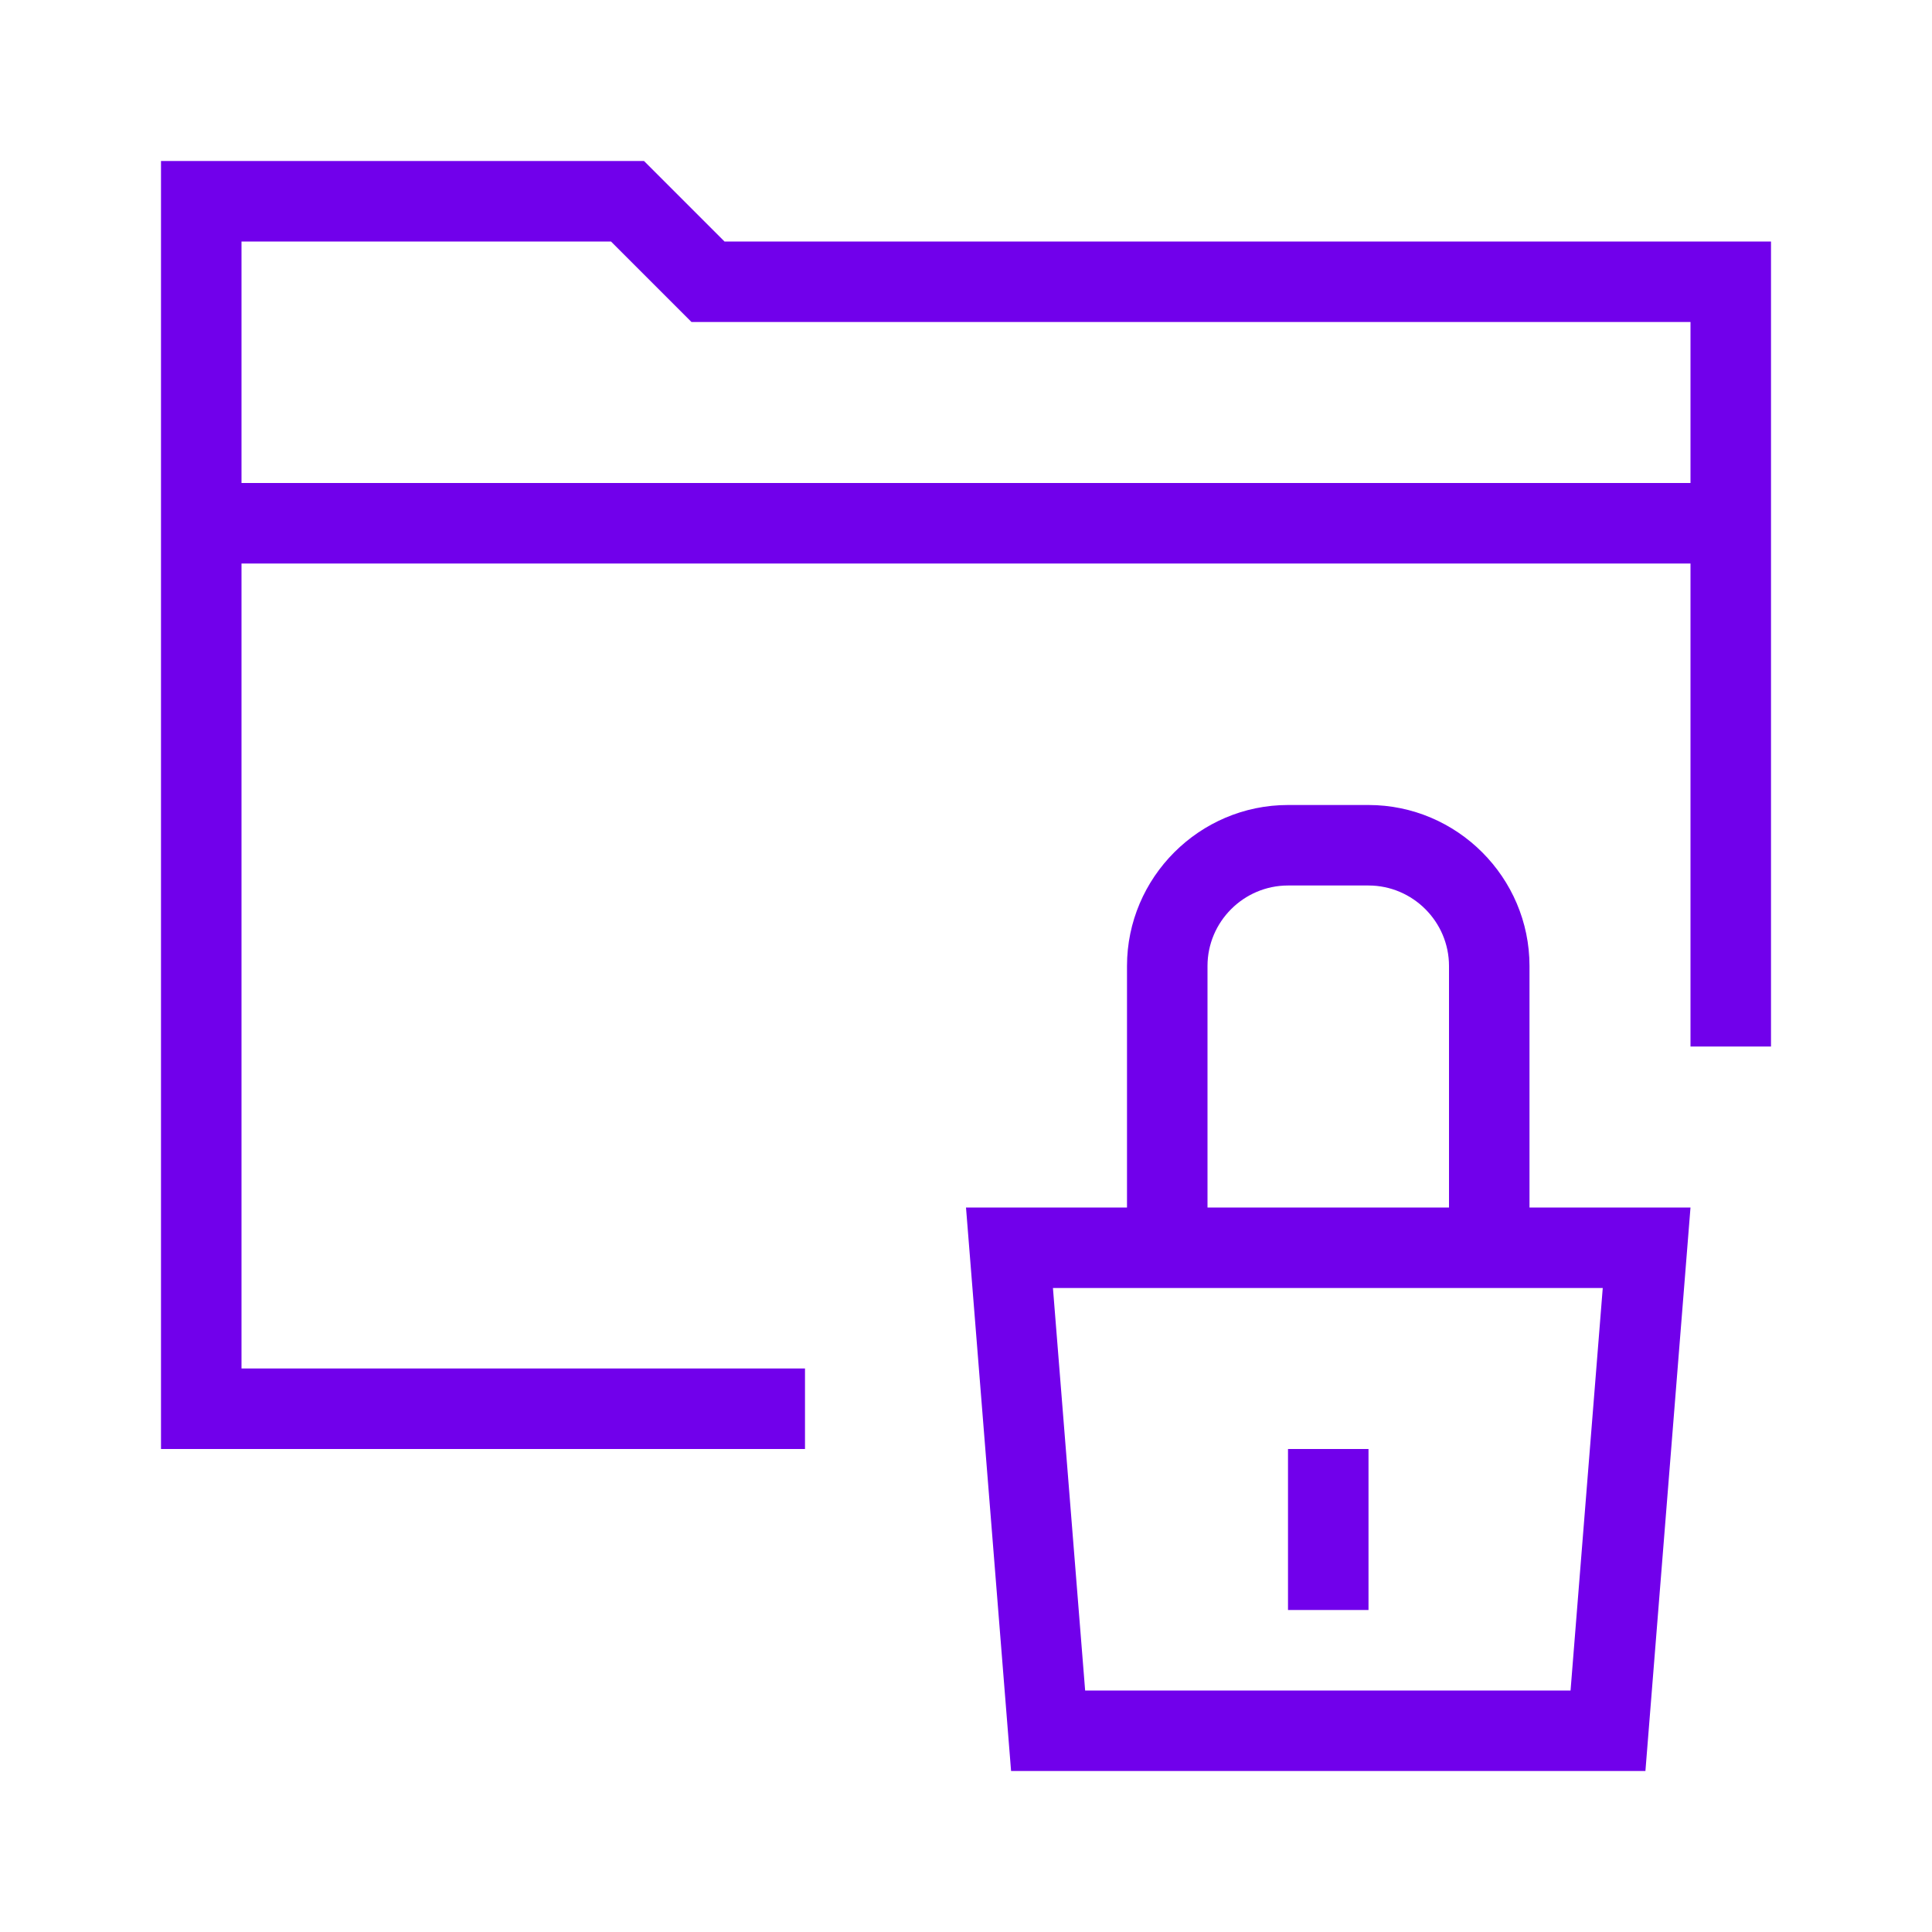 <?xml version="1.0" encoding="UTF-8"?>
<svg id="Icons" xmlns="http://www.w3.org/2000/svg" viewBox="0 0 24 24">
  <defs>
    <style>
      .cls-1 {
        fill: #7100eb;
      }
    </style>
  </defs>
  <rect class="cls-1" x="16" y="18" width="1" height="2"/>
  <path class="cls-1" d="M17,10h-1c-1.1,0-2,.9-2,2v3h-2l.56,7h7.88l.56-7h-2v-3c0-1.1-.9-2-2-2ZM15,12c0-.55.45-1,1-1h1c.55,0,1,.45,1,1v3h-3v-3ZM19.51,21h-6.03l-.4-5h6.83l-.4,5Z"/>
  <path class="cls-1" d="M8,2H2v16h8v-1H3V7h18v6h1V3h-13l-1-1ZM21,6H3v-3h4.59l.71.71.29.29h12.41v2Z"/>
</svg>